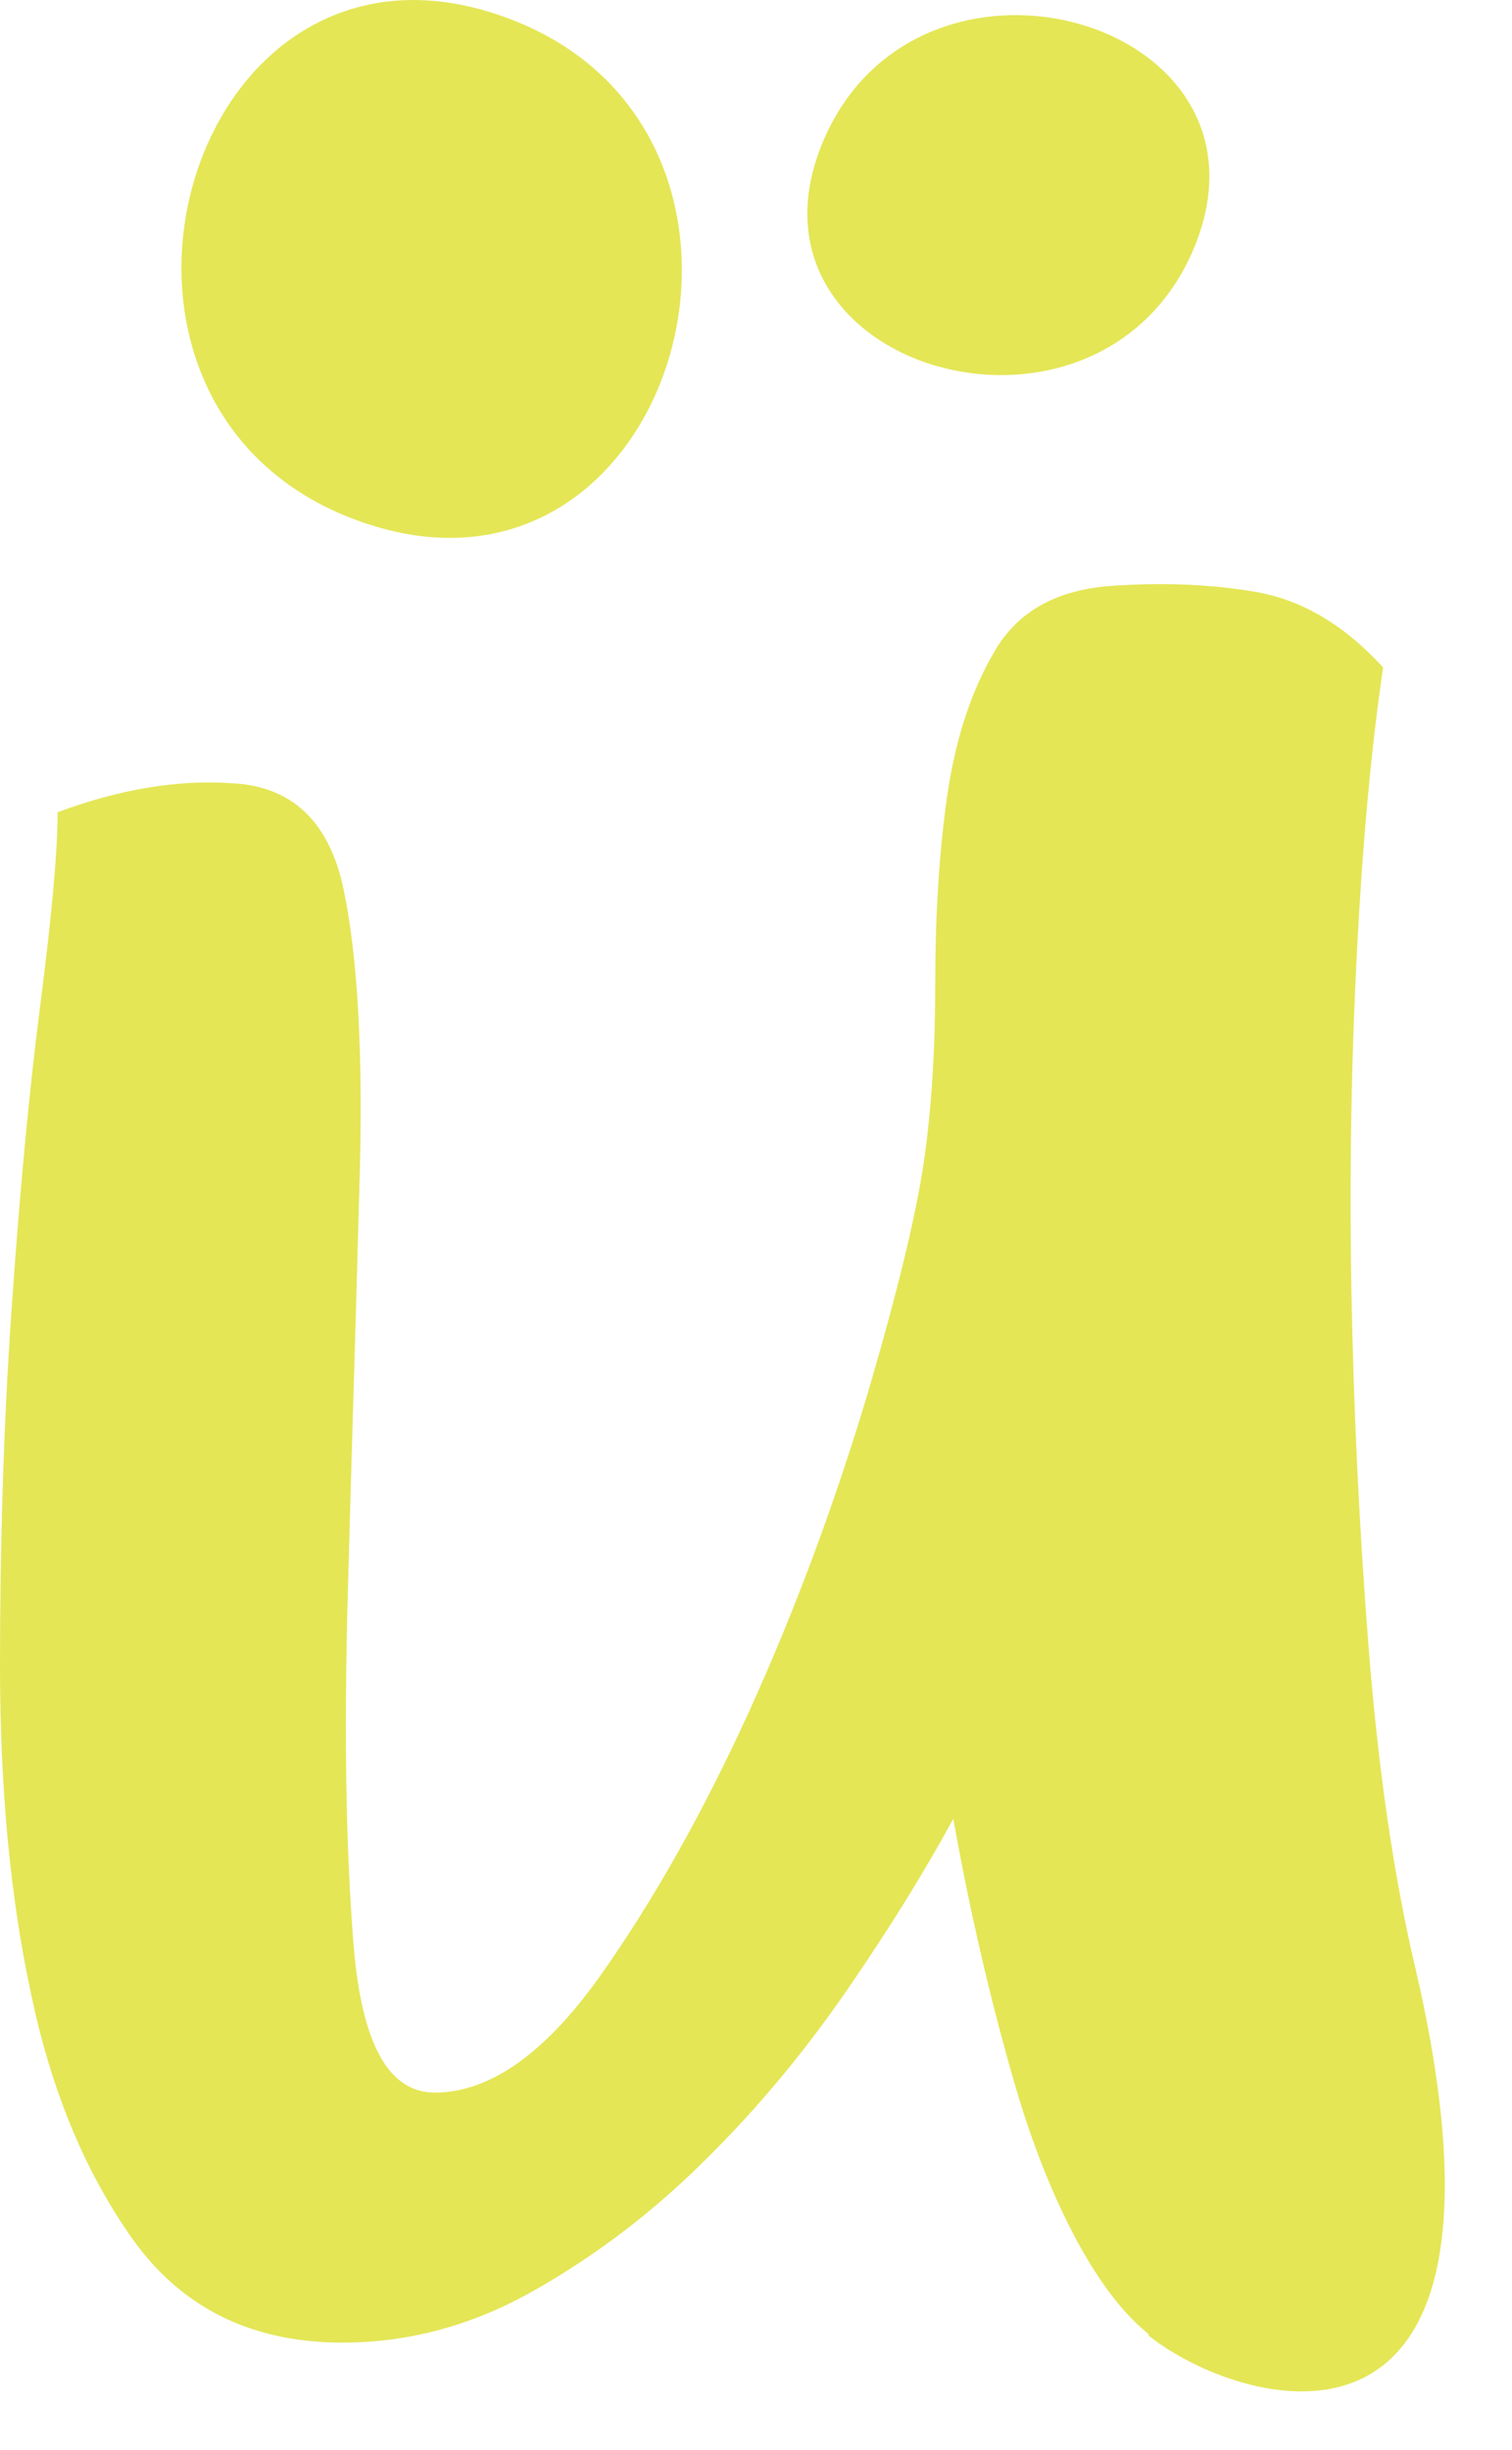 <?xml version="1.0" encoding="utf-8"?>
<svg xmlns="http://www.w3.org/2000/svg" fill="none" height="100%" overflow="visible" preserveAspectRatio="none" style="display: block;" viewBox="0 0 21 34" width="100%">
<g id="Logo">
<path d="M15.95 32.393C15.09 31.703 14.44 30.133 14.09 28.913C13.74 27.703 13.46 26.473 13.24 25.243C12.86 25.943 12.38 26.723 11.79 27.583C11.2 28.443 10.54 29.243 9.81 29.963C9.08 30.693 8.29 31.293 7.43 31.783C6.57 32.273 5.68 32.513 4.76 32.513C3.52 32.513 2.57 32.053 1.89 31.143C1.22 30.223 0.73 29.083 0.44 27.713C0.14 26.343 0 24.803 0 23.113C0 21.423 0.05 19.773 0.16 18.183C0.27 16.593 0.4 15.183 0.56 13.943C0.72 12.703 0.8 11.813 0.8 11.273C1.66 10.953 2.48 10.813 3.26 10.873C4.04 10.923 4.54 11.383 4.75 12.243C4.97 13.213 5.05 14.643 4.99 16.523C4.94 18.413 4.88 20.283 4.83 22.133C4.78 23.993 4.8 25.603 4.91 26.983C5.02 28.353 5.39 29.043 6.04 29.043C6.79 29.043 7.55 28.513 8.3 27.473C9.05 26.423 9.75 25.183 10.4 23.763C11.05 22.333 11.58 20.893 12.02 19.443C12.45 17.993 12.72 16.883 12.83 16.133C12.94 15.383 12.99 14.543 12.99 13.633C12.99 12.723 13.04 11.873 13.15 11.083C13.26 10.303 13.47 9.633 13.8 9.063C14.12 8.493 14.66 8.193 15.41 8.133C16.11 8.083 16.78 8.103 17.43 8.213C18.08 8.323 18.67 8.673 19.21 9.263C19.05 10.343 18.93 11.633 18.85 13.143C18.77 14.653 18.74 16.243 18.77 17.913C18.8 19.583 18.88 21.233 19.01 22.883C19.14 24.523 19.35 26.013 19.66 27.323C21.37 34.693 17.21 33.423 15.95 32.413V32.393Z" fill="#E4E656" id="Vector"/>
<path d="M4.99 7.233C9.42 8.823 11.4 1.803 7 0.233C2.57 -1.357 0.59 5.663 4.99 7.233Z" fill="#E4E656" id="Vector_2"/>
<path d="M16.57 3.473C17.93 0.303 12.79 -1.197 11.44 1.943C10.08 5.113 15.22 6.613 16.57 3.473Z" fill="#E4E656" id="Vector_3"/>
</g>
</svg>